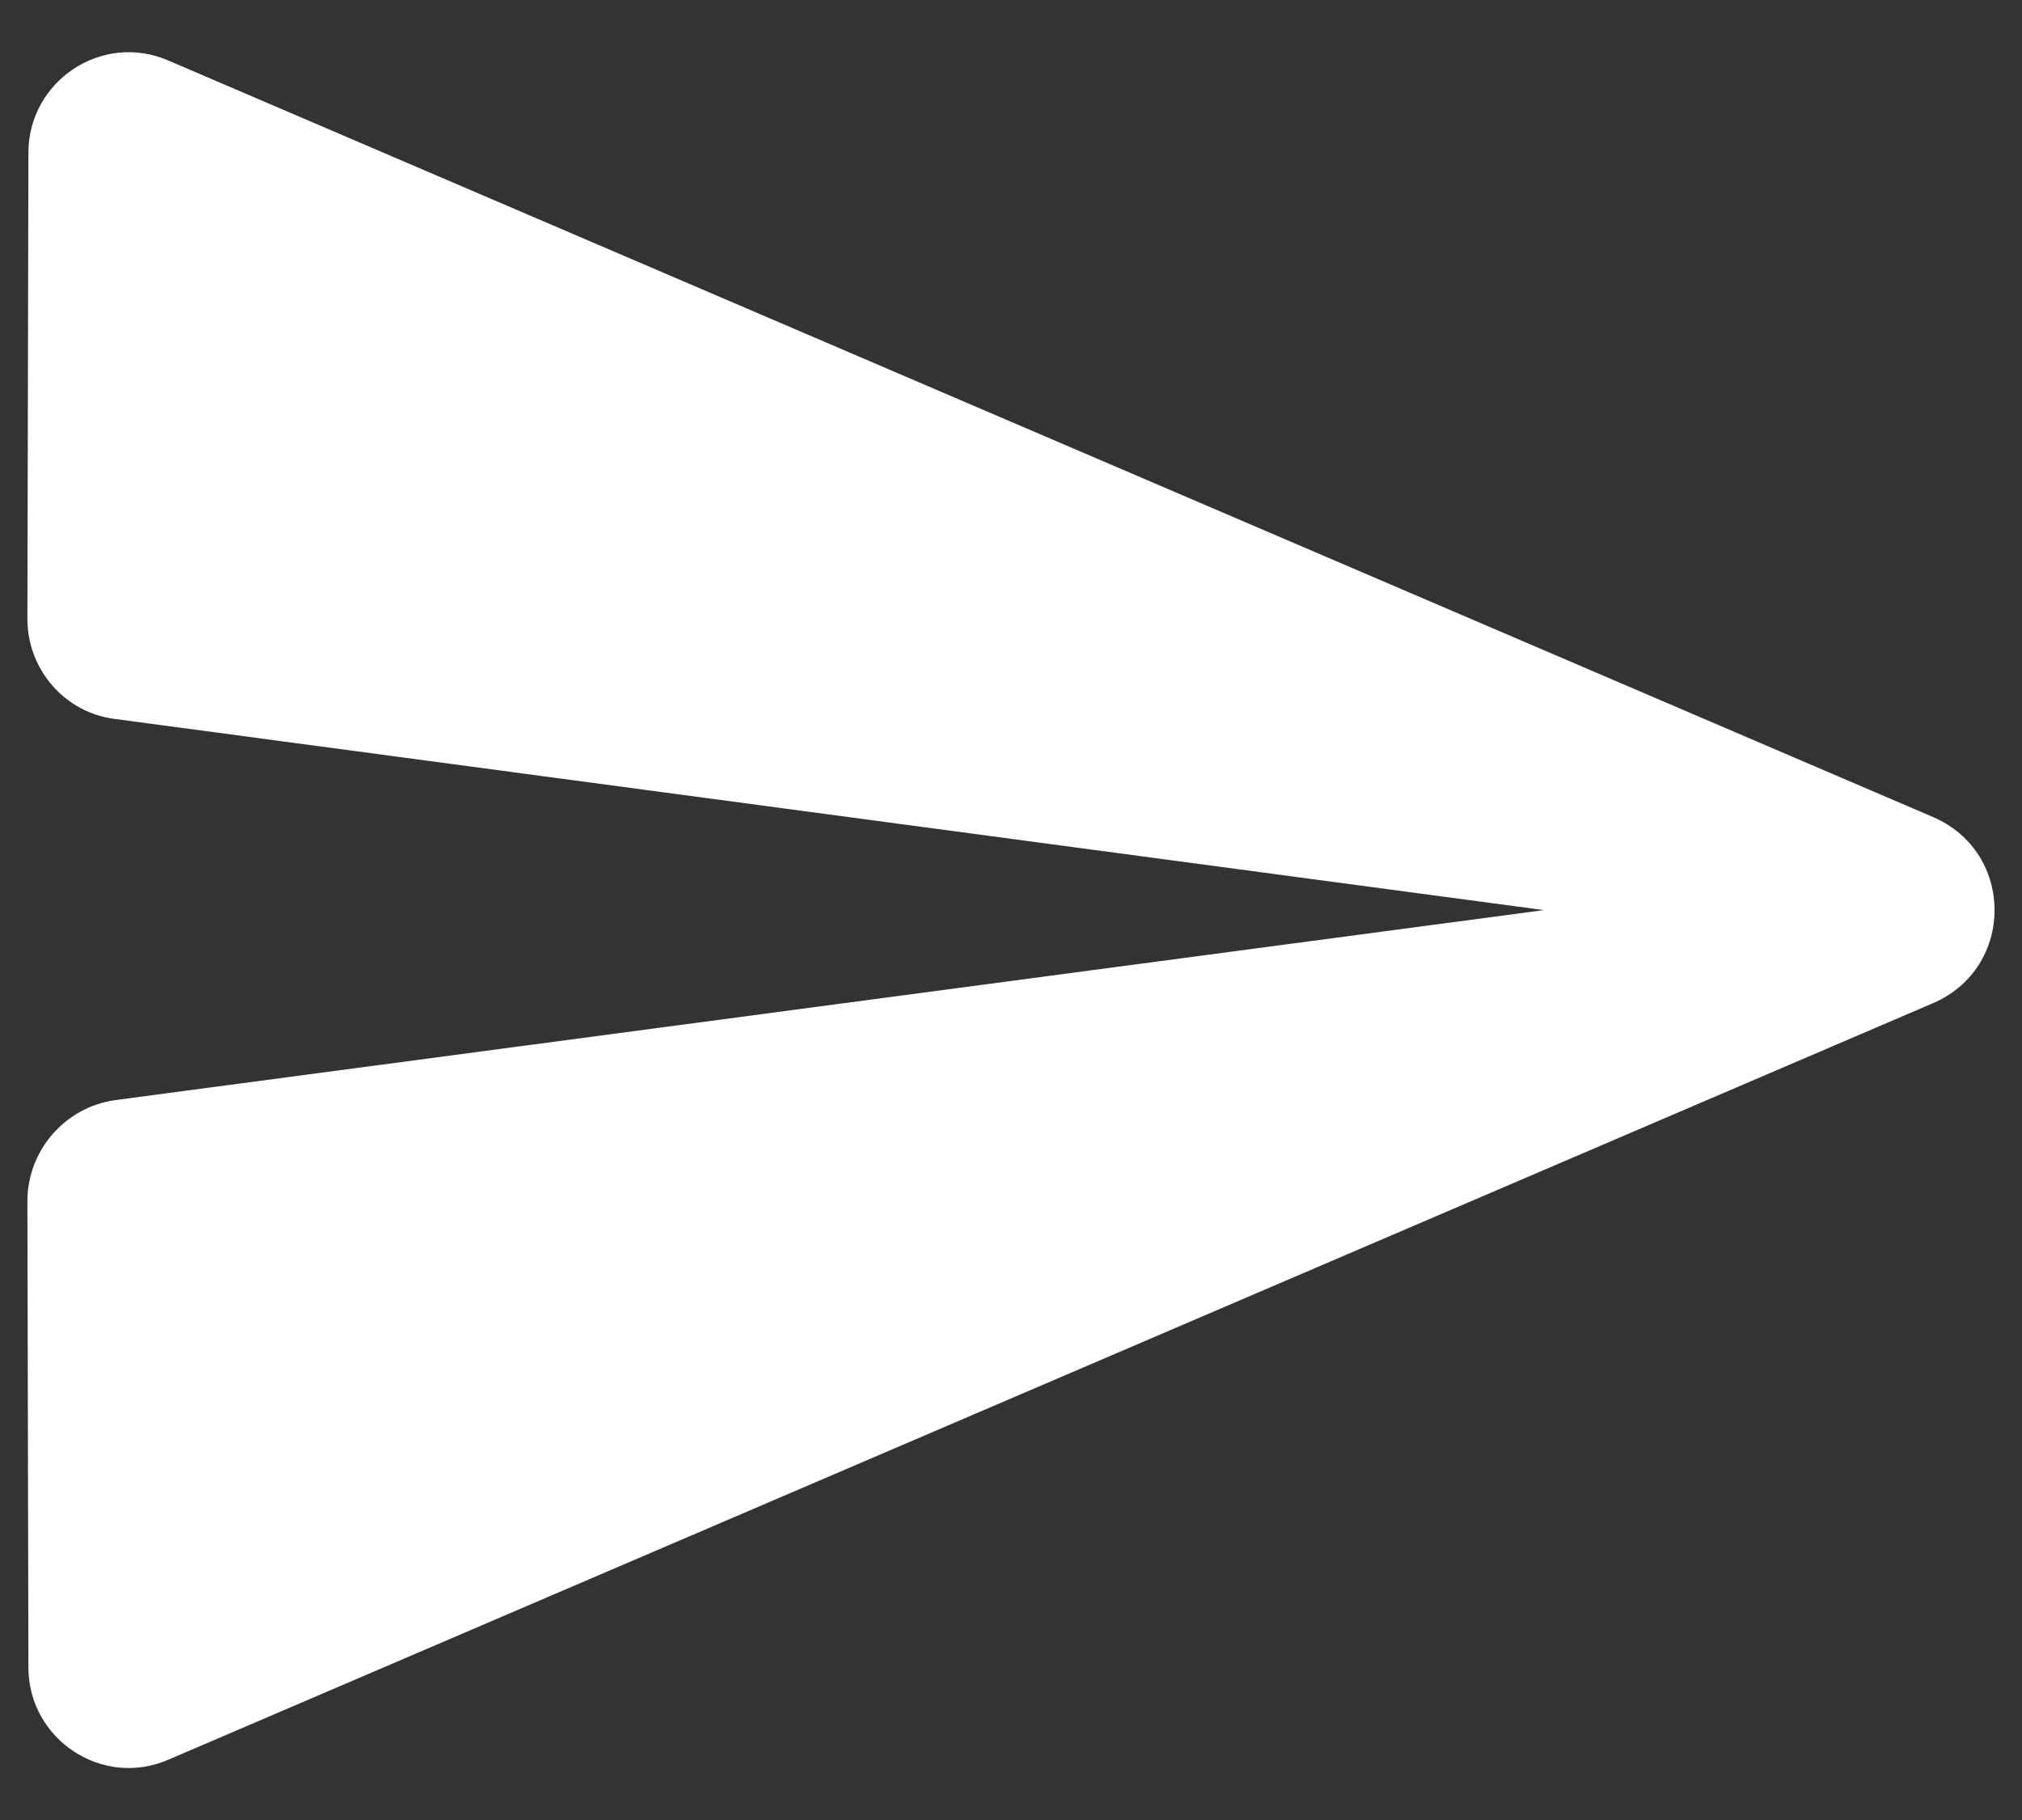 <svg xmlns="http://www.w3.org/2000/svg" width="20" height="18" viewBox="0 0 20 18" fill="none">
<rect x="0" y="0" width="20" height="18" fill="#333333" stroke="none"/>
<path d="M1.671 17.401L19.121 9.921C19.931 9.571 19.931 8.431 19.121 8.081L1.671 0.601C1.011 0.311 0.281 0.801 0.281 1.511L0.271 6.121C0.271 6.621 0.641 7.051 1.141 7.111L15.271 9.001L1.141 10.88C0.641 10.95 0.271 11.38 0.271 11.88L0.281 16.491C0.281 17.201 1.011 17.691 1.671 17.401Z" fill="white"/>
</svg>
